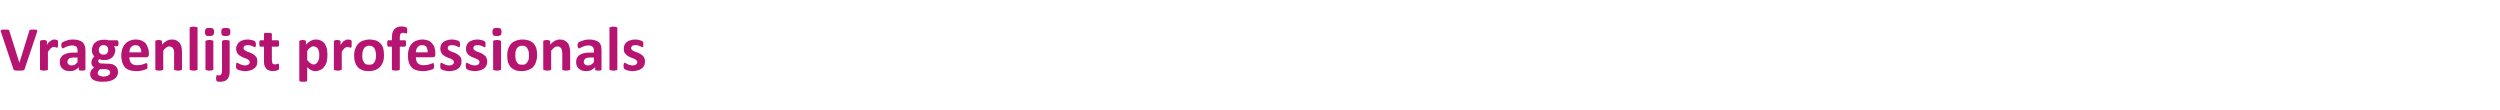 <?xml version="1.0" standalone="no"?><!DOCTYPE svg PUBLIC "-//W3C//DTD SVG 1.1//EN" "http://www.w3.org/Graphics/SVG/1.1/DTD/svg11.dtd"><svg xmlns="http://www.w3.org/2000/svg" version="1.1" width="1012.4px" height="44.5px" viewBox="0 -9 1012.4 44.5" style="top:-9px"><desc>Vragenlijst professionals</desc><defs/><g id="Polygon15732"><path d="m10 18.9c-.1.2-.1.3-.2.4c-.1.1-.2.1-.3.2c-.2 0-.4 0-.7.1c-.2 0-.6 0-1 0c-.3 0-.6 0-.8 0c-.3 0-.5 0-.7-.1c-.1 0-.3 0-.4 0c-.1-.1-.2-.1-.2-.2c-.1 0-.2-.1-.2-.1c0-.1-.1-.2-.1-.3c0 0-4.9-14.6-4.9-14.6c-.1-.3-.2-.5-.2-.7c0-.2 0-.3.1-.4c.1-.1.3-.2.6-.2c.2 0 .6 0 1 0c.4 0 .7 0 1 0c.2 0 .3.1.5.1c.1.1.2.1.2.2c.1.1.1.2.1.3c.05.02 4 12.7 4 12.7l.1 0c0 0 3.88-12.62 3.9-12.6c0-.2.1-.3.1-.4c.1-.1.1-.1.3-.2c.1 0 .3-.1.5-.1c.2 0 .5 0 .9 0c.4 0 .7 0 .9 0c.3.1.4.1.5.2c.1.1.1.3.1.4c-.1.2-.1.4-.2.7c0 0-4.9 14.6-4.9 14.6zm13.5-10.1c0 .3 0 .6 0 .7c0 .2-.1.4-.1.5c0 .1-.1.2-.1.2c-.1.1-.1.1-.2.1c-.1 0-.2 0-.3 0c0-.1-.1-.1-.2-.1c-.2-.1-.3-.1-.4-.1c-.1-.1-.3-.1-.4-.1c-.2 0-.4.1-.5.1c-.2.1-.4.2-.6.4c-.2.1-.4.3-.6.6c-.2.2-.4.5-.7.9c0 0 0 7.1 0 7.1c0 .1 0 .1 0 .2c-.1.1-.2.1-.3.1c-.1.1-.3.1-.5.1c-.2.1-.5.1-.8.1c-.3 0-.5 0-.7-.1c-.2 0-.4 0-.5-.1c-.1 0-.2 0-.3-.1c0-.1-.1-.1-.1-.2c0 0 0-11.4 0-11.4c0 0 .1-.1.1-.2c0 0 .1-.1.2-.1c.1-.1.3-.1.5-.1c.1-.1.3-.1.6-.1c.3 0 .5 0 .7.1c.2 0 .3 0 .4.1c.1 0 .2.1.2.1c0 .1.1.2.1.2c0 0 0 1.5 0 1.5c.3-.5.5-.8.8-1.1c.3-.3.5-.5.8-.6c.2-.2.4-.3.7-.4c.2 0 .4-.1.7-.1c.1 0 .2 0 .3 0c.2.1.3.1.4.1c.2 0 .3.1.4.1c.1 0 .2.1.2.1c0 .1.1.1.1.2c0 0 0 .1.1.2c0 .1 0 .2 0 .4c0 .2 0 .4 0 .7zm11.1 10.3c0 .1-.1.2-.2.3c-.1.1-.2.1-.4.1c-.2.1-.4.1-.8.1c-.4 0-.6 0-.8-.1c-.2 0-.3 0-.4-.1c0-.1-.1-.2-.1-.3c0 0 0-.9 0-.9c-.4.5-1 .9-1.6 1.2c-.6.3-1.2.4-2 .4c-.6 0-1.1-.1-1.6-.2c-.5-.2-1-.4-1.3-.7c-.4-.3-.7-.7-.9-1.2c-.2-.4-.3-1-.3-1.6c0-.6.1-1.2.4-1.7c.3-.5.6-.9 1.2-1.2c.5-.3 1.1-.6 1.9-.7c.7-.2 1.6-.2 2.6-.2c.02-.05 1.1 0 1.1 0c0 0 .02-.73 0-.7c0-.4 0-.7-.1-1c-.1-.2-.2-.5-.3-.6c-.2-.2-.4-.3-.7-.4c-.3-.1-.6-.2-1-.2c-.6 0-1 .1-1.5.2c-.4.1-.7.3-1.1.4c-.3.2-.6.3-.8.4c-.2.1-.4.2-.5.2c-.1 0-.2 0-.2-.1c-.1-.1-.2-.1-.2-.3c-.1-.1-.1-.2-.1-.4c-.1-.1-.1-.3-.1-.5c0-.3.1-.5.1-.6c0-.2.1-.3.2-.4c.2-.2.4-.3.7-.4c.3-.2.6-.3 1-.4c.4-.2.8-.3 1.3-.4c.5 0 1-.1 1.5-.1c.8 0 1.6.1 2.2.3c.7.2 1.2.4 1.6.8c.4.3.7.8.9 1.4c.2.5.3 1.2.3 2c0 0 0 7.6 0 7.6zm-3.2-4.8c0 0-1.2-.04-1.2 0c-.5 0-1 0-1.3.1c-.4 0-.7.2-.9.3c-.2.2-.4.4-.5.6c-.1.2-.2.4-.2.7c0 .5.2.9.5 1.1c.3.3.7.4 1.2.4c.5 0 .9-.1 1.3-.3c.3-.2.7-.6 1.1-1c.02-.01 0-1.9 0-1.9zm16.6-5.8c0 .4-.1.7-.2.9c-.1.2-.2.3-.3.3c0 0-1.4 0-1.4 0c.2.2.4.5.4.7c.1.3.2.5.2.8c0 .7-.2 1.3-.4 1.8c-.2.5-.5.9-.9 1.3c-.4.3-.9.6-1.5.8c-.6.2-1.2.2-1.9.2c-.4 0-.8 0-1.1-.1c-.3-.1-.6-.2-.7-.3c-.1.1-.2.2-.3.4c-.1.2-.1.3-.1.5c0 .3.1.5.3.6c.2.2.5.3.9.3c0 0 2.7.1 2.7.1c.7 0 1.3.1 1.8.2c.5.2.9.4 1.2.7c.4.3.6.6.8 1c.2.4.3.9.3 1.4c0 .5-.1 1.1-.4 1.6c-.2.5-.6.9-1.1 1.3c-.5.3-1.1.6-1.8.8c-.8.2-1.6.3-2.6.3c-1 0-1.8 0-2.5-.2c-.7-.1-1.2-.4-1.7-.6c-.4-.3-.7-.6-.9-1c-.2-.4-.3-.8-.3-1.2c0-.3 0-.6.1-.8c.1-.3.2-.5.3-.8c.2-.2.3-.4.5-.6c.2-.2.5-.4.7-.6c-.3-.2-.6-.5-.8-.8c-.2-.4-.3-.7-.3-1.1c0-.5.1-1 .3-1.4c.3-.4.5-.8.9-1.1c-.3-.3-.5-.7-.7-1.1c-.2-.4-.3-.9-.3-1.5c0-.7.2-1.3.4-1.8c.2-.5.5-1 1-1.3c.4-.4.9-.7 1.4-.8c.6-.2 1.3-.3 1.9-.3c.4 0 .7 0 1.1 0c.3.1.6.1.9.2c0 0 3.6 0 3.6 0c.1 0 .2.1.3.3c.1.2.2.5.2.9zm-4.2 2.7c0-.6-.1-1.1-.5-1.4c-.3-.4-.8-.5-1.4-.5c-.3 0-.6 0-.8.1c-.3.1-.5.3-.6.5c-.2.2-.3.4-.4.6c0 .2-.1.5-.1.8c0 .5.2 1 .5 1.3c.4.4.8.5 1.4.5c.4 0 .6 0 .9-.1c.2-.1.4-.3.6-.4c.1-.2.2-.4.3-.7c.1-.2.1-.4.1-.7zm.8 9c0-.3-.2-.6-.5-.8c-.3-.2-.7-.3-1.2-.4c0 0-2.3 0-2.3 0c-.2.1-.4.3-.5.4c-.1.2-.3.3-.3.5c-.1.1-.2.2-.2.4c0 .1 0 .2 0 .4c0 .4.2.7.6.9c.4.2 1 .4 1.8.4c.5 0 .9-.1 1.2-.2c.4-.1.6-.2.8-.4c.2-.1.4-.3.5-.5c.1-.2.1-.4.1-.7zm15.7-7.1c0 .4-.1.7-.3.8c-.2.2-.4.3-.7.3c0 0-6.9 0-6.9 0c0 .5 0 .9.2 1.3c.1.4.2.8.5 1c.2.3.6.5 1 .7c.4.1.8.2 1.4.2c.5 0 1-.1 1.5-.1c.4-.1.7-.2 1-.3c.4-.1.6-.2.8-.3c.2-.1.4-.1.5-.1c.1 0 .2 0 .2 0c.1.1.1.1.1.2c.1.1.1.2.1.3c0 .2 0 .3 0 .6c0 .1 0 .3 0 .4c0 .2 0 .3 0 .4c0 .1-.1.1-.1.2c0 .1-.1.1-.1.2c-.1 0-.2.1-.5.2c-.2.1-.6.2-.9.3c-.4.1-.8.2-1.3.3c-.5.1-1.1.1-1.6.1c-1 0-1.9-.1-2.7-.4c-.7-.2-1.4-.6-1.9-1.1c-.5-.6-.8-1.2-1.1-2c-.2-.8-.4-1.7-.4-2.8c0-1 .2-1.9.4-2.7c.3-.8.7-1.5 1.2-2c.5-.6 1.1-1 1.8-1.3c.7-.3 1.5-.5 2.4-.5c1 0 1.8.2 2.4.4c.7.3 1.3.7 1.7 1.2c.4.5.7 1.1.9 1.8c.3.6.4 1.4.4 2.2c0 0 0 .5 0 .5zm-3.1-.9c0-.9-.2-1.6-.6-2.2c-.4-.5-1-.7-1.8-.7c-.4 0-.7.1-1 .2c-.3.2-.6.4-.8.6c-.2.3-.3.6-.4.9c-.1.4-.2.8-.2 1.2c0 0 4.8 0 4.8 0zm16.5 6.9c0 .1 0 .1-.1.2c0 .1-.1.1-.2.1c-.2.1-.3.1-.5.1c-.2.1-.5.1-.8.1c-.3 0-.6 0-.8-.1c-.2 0-.3 0-.5-.1c-.1 0-.2 0-.2-.1c-.1-.1-.1-.1-.1-.2c0 0 0-6.5 0-6.5c0-.5 0-1-.1-1.3c-.1-.3-.2-.6-.4-.8c-.1-.2-.3-.4-.6-.5c-.2-.1-.5-.2-.8-.2c-.4 0-.8.1-1.2.4c-.4.3-.9.8-1.3 1.3c0 0 0 7.6 0 7.6c0 .1 0 .1-.1.2c0 .1-.1.1-.3.1c-.1.1-.2.1-.4.1c-.2.1-.5.1-.8.1c-.3 0-.6 0-.8-.1c-.2 0-.4 0-.5-.1c-.1 0-.2 0-.2-.1c-.1-.1-.1-.1-.1-.2c0 0 0-11.4 0-11.4c0 0 0-.1 0-.2c.1 0 .2-.1.3-.1c.1-.1.2-.1.4-.1c.2-.1.4-.1.7-.1c.2 0 .4 0 .6.1c.2 0 .3 0 .4.1c.1 0 .2.1.2.1c.1.1.1.2.1.2c0 0 0 1.4 0 1.4c.6-.7 1.3-1.2 1.9-1.6c.7-.3 1.3-.5 2-.5c.8 0 1.5.1 2 .4c.5.3.9.6 1.3 1c.3.5.5 1 .7 1.6c.1.5.2 1.3.2 2.1c0 0 0 7 0 7zm6.3 0c0 .1 0 .1 0 .2c-.1.1-.2.1-.3.1c-.1.1-.3.1-.5.1c-.2.1-.5.1-.8.1c-.3 0-.5 0-.7-.1c-.2 0-.4 0-.5-.1c-.2 0-.2 0-.3-.1c0-.1-.1-.1-.1-.2c0 0 0-16.7 0-16.7c0-.1.1-.2.1-.3c.1 0 .1-.1.3-.1c.1-.1.3-.1.5-.1c.2-.1.4-.1.7-.1c.3 0 .6 0 .8.1c.2 0 .4 0 .5.1c.1 0 .2.1.3.1c0 .1 0 .2 0 .3c0 0 0 16.7 0 16.7zm6.4 0c0 .1 0 .1-.1.2c0 .1-.1.1-.2.1c-.1.1-.3.1-.5.1c-.2.1-.5.1-.8.1c-.3 0-.6 0-.8-.1c-.2 0-.3 0-.4-.1c-.2 0-.3 0-.3-.1c-.1-.1-.1-.1-.1-.2c0 0 0-11.3 0-11.3c0-.1 0-.2.1-.3c0 0 .1-.1.3-.1c.1-.1.2-.1.4-.1c.2-.1.5-.1.8-.1c.3 0 .6 0 .8.1c.2 0 .4 0 .5.1c.1 0 .2.1.2.1c.1.1.1.2.1.3c0 0 0 11.3 0 11.3zm.3-15.2c0 .7-.2 1.1-.4 1.3c-.3.3-.8.4-1.5.4c-.7 0-1.2-.1-1.4-.3c-.3-.3-.4-.7-.4-1.3c0-.7.1-1.1.4-1.4c.2-.2.7-.3 1.4-.3c.7 0 1.2.1 1.5.3c.2.3.4.7.4 1.3zm6.3 15.5c0 .9 0 1.7-.2 2.2c-.1.6-.4 1-.7 1.4c-.3.4-.7.7-1.1.8c-.5.2-1 .3-1.7.3c-.3 0-.6 0-.9 0c-.2-.1-.4-.1-.5-.2c-.1 0-.2-.1-.2-.2c-.1 0-.1-.1-.1-.2c0-.1 0-.2-.1-.4c0-.1 0-.2 0-.4c0-.3 0-.5.1-.6c0-.2 0-.3 0-.4c.1-.1.1-.2.1-.2c.1 0 .1-.1.2-.1c0 0 .1 0 .3.1c.1 0 .2 0 .4 0c.2 0 .4 0 .6-.1c.1-.1.3-.2.4-.3c.1-.2.1-.4.2-.6c0-.2.1-.6.1-1.1c0 0 0-11.6 0-11.6c0-.1 0-.2 0-.3c.1 0 .2-.1.3-.1c.1-.1.3-.1.5-.1c.2-.1.4-.1.7-.1c.4 0 .6 0 .8.1c.2 0 .4 0 .5.1c.1 0 .2.1.3.1c0 .1 0 .2 0 .3c0 0 0 11.6 0 11.6zm.3-15.5c0 .7-.1 1.1-.4 1.3c-.3.3-.7.4-1.5.4c-.7 0-1.2-.1-1.4-.3c-.3-.3-.4-.7-.4-1.3c0-.7.1-1.1.4-1.4c.3-.2.7-.3 1.5-.3c.7 0 1.2.1 1.4.3c.3.3.4.7.4 1.3zm10.9 12c0 .6-.1 1.2-.3 1.7c-.3.5-.6.9-1.1 1.2c-.4.3-.9.6-1.5.7c-.6.2-1.3.3-2 .3c-.4 0-.8 0-1.2-.1c-.4-.1-.7-.1-1-.2c-.3-.1-.6-.2-.8-.3c-.2-.1-.3-.2-.4-.3c-.1-.1-.2-.3-.3-.4c0-.2 0-.5 0-.9c0-.2 0-.4 0-.6c0-.1 0-.2.1-.3c0-.1 0-.2.1-.2c0 0 .1-.1.2-.1c.1 0 .2.1.4.2c.2.1.4.2.7.3c.3.2.6.3.9.4c.4.1.8.2 1.3.2c.2 0 .5-.1.7-.1c.2-.1.4-.2.6-.3c.2-.1.3-.2.4-.4c.1-.2.1-.4.1-.6c0-.2-.1-.4-.2-.6c-.2-.2-.4-.4-.7-.5c-.2-.1-.5-.3-.8-.4c-.4-.1-.7-.2-1-.4c-.4-.1-.7-.3-1-.5c-.4-.2-.7-.4-.9-.7c-.3-.2-.5-.6-.6-.9c-.2-.4-.3-.9-.3-1.4c0-.6.1-1 .4-1.5c.2-.5.5-.8.9-1.2c.4-.3.8-.5 1.4-.7c.6-.2 1.2-.3 1.9-.3c.4 0 .7 0 1.1.1c.3 0 .6.1.9.2c.3.1.5.1.7.2c.2.1.3.2.4.3c.1 0 .1.1.1.2c.1 0 .1.1.1.2c0 .1 0 .2.1.3c0 .1 0 .3 0 .5c0 .2 0 .4 0 .6c-.1.1-.1.2-.1.3c0 .1-.1.1-.1.2c-.1 0-.1 0-.2 0c-.1 0-.2 0-.4-.1c-.1-.1-.3-.2-.6-.3c-.2-.1-.5-.2-.8-.3c-.3-.1-.7-.1-1.1-.1c-.3 0-.5 0-.7.1c-.2 0-.4.1-.6.2c-.1.1-.2.3-.3.4c0 .2-.1.3-.1.5c0 .2.1.5.3.6c.1.2.4.4.6.5c.3.2.6.3.9.4c.3.1.7.2 1 .4c.4.1.7.3 1 .5c.4.2.7.4.9.7c.3.2.5.6.7.9c.1.4.2.9.2 1.4zm8.8 2.1c0 .3 0 .6 0 .8c-.1.2-.2.3-.2.4c-.1.1-.2.2-.4.2c-.1.1-.3.2-.5.2c-.2.1-.4.1-.6.1c-.3 0-.5.1-.7.1c-.7 0-1.2-.1-1.7-.3c-.5-.1-.8-.4-1.1-.7c-.3-.4-.6-.8-.7-1.3c-.2-.5-.2-1.1-.2-1.8c-.03 0 0-5.8 0-5.8c0 0-1.39 0-1.4 0c-.2 0-.3-.1-.4-.3c0-.2-.1-.5-.1-1c0-.2 0-.4 0-.6c.1-.2.1-.3.1-.4c.1-.1.1-.2.2-.2c.1-.1.1-.1.2-.1c.02.01 1.4 0 1.4 0c0 0-.03-2.51 0-2.5c0-.1 0-.2 0-.2c.1-.1.2-.2.3-.2c.1-.1.3-.1.5-.1c.2 0 .5 0 .8 0c.3 0 .5 0 .7 0c.2 0 .4 0 .5.1c.1 0 .2.1.3.2c0 0 .1.1.1.2c-.04-.01 0 2.5 0 2.5c0 0 2.42.01 2.4 0c.1 0 .2 0 .2.1c.1 0 .2.1.2.2c0 .1.1.2.1.4c0 .2 0 .4 0 .6c0 .5 0 .8-.1 1c-.1.2-.2.3-.4.3c.03 0-2.4 0-2.4 0c0 0-.04 5.32 0 5.3c0 .6.1 1.1.2 1.4c.2.3.6.5 1.1.5c.2 0 .3 0 .4-.1c.2 0 .3 0 .4-.1c.1 0 .2 0 .3-.1c0 0 .1 0 .2 0c0 0 .1 0 .1 0c.1.1.1.1.1.2c.1.1.1.2.1.4c0 .1 0 .3 0 .6zm19.6-4.8c0 1-.1 2-.3 2.8c-.2.8-.5 1.5-1 2c-.4.6-.9 1-1.5 1.3c-.6.3-1.3.5-2.1.5c-.4 0-.7 0-.9-.1c-.3-.1-.6-.2-.8-.3c-.3-.1-.5-.3-.8-.5c-.3-.2-.5-.4-.8-.7c0 0 0 5.4 0 5.4c0 0 0 .1-.1.2c0 .1-.1.1-.2.2c-.1 0-.3 0-.5.1c-.2 0-.5 0-.8 0c-.3 0-.6 0-.8 0c-.2-.1-.3-.1-.4-.1c-.2-.1-.3-.1-.3-.2c-.1-.1-.1-.2-.1-.2c0 0 0-15.9 0-15.9c0 0 0-.1.1-.2c0 0 .1-.1.2-.1c.1-.1.2-.1.4-.1c.2-.1.4-.1.7-.1c.2 0 .4 0 .6.1c.2 0 .3 0 .4.1c.1 0 .2.1.3.1c0 .1 0 .2 0 .2c0 0 0 1.4 0 1.4c.3-.4.7-.7 1-.9c.3-.3.6-.5 1-.7c.3-.1.6-.3 1-.4c.3 0 .7-.1 1.1-.1c.8 0 1.5.2 2.1.5c.6.3 1.1.8 1.5 1.3c.3.6.6 1.3.8 2c.1.8.2 1.6.2 2.4zm-3.3.3c0-.5 0-1-.1-1.4c-.1-.5-.2-.9-.4-1.2c-.2-.4-.4-.6-.7-.8c-.3-.2-.6-.3-1-.3c-.2 0-.5 0-.7 0c-.2.1-.4.2-.6.4c-.2.1-.4.3-.7.5c-.2.2-.4.5-.7.9c0 0 0 3.7 0 3.7c.5.6.9 1 1.3 1.3c.4.3.8.5 1.3.5c.4 0 .7-.1 1-.3c.3-.3.6-.5.7-.9c.2-.3.4-.7.5-1.1c0-.5.1-.9.1-1.3zm13.1-4.7c0 .3 0 .6 0 .7c0 .2 0 .4-.1.5c0 .1 0 .2-.1.2c0 .1-.1.1-.2.1c-.1 0-.1 0-.2 0c-.1-.1-.2-.1-.3-.1c-.1-.1-.2-.1-.4-.1c-.1-.1-.2-.1-.4-.1c-.2 0-.3.1-.5.1c-.2.1-.4.2-.6.4c-.2.1-.4.3-.6.6c-.2.2-.4.5-.6.9c0 0 0 7.1 0 7.1c0 .1-.1.1-.1.2c-.1.1-.1.1-.3.1c-.1.1-.3.1-.5.1c-.2.1-.4.1-.7.1c-.3 0-.6 0-.8-.1c-.2 0-.4 0-.5-.1c-.1 0-.2 0-.3-.1c0-.1 0-.1 0-.2c0 0 0-11.4 0-11.4c0 0 0-.1 0-.2c.1 0 .1-.1.3-.1c.1-.1.2-.1.4-.1c.2-.1.4-.1.6-.1c.3 0 .5 0 .7.1c.2 0 .3 0 .4.1c.1 0 .2.1.2.1c.1.1.1.2.1.2c0 0 0 1.5 0 1.5c.3-.5.6-.8.8-1.1c.3-.3.5-.5.8-.6c.2-.2.5-.3.7-.4c.2 0 .5-.1.7-.1c.1 0 .2 0 .4 0c.1.1.2.1.4.1c.1 0 .2.1.3.1c.1 0 .2.1.2.1c.1.1.1.1.1.2c.1 0 .1.1.1.2c0 .1 0 .2 0 .4c0 .2 0 .4 0 .7zm13.1 4.5c0 1-.1 1.8-.3 2.6c-.3.8-.7 1.5-1.2 2.1c-.5.6-1.2 1-1.9 1.3c-.8.3-1.7.5-2.8.5c-1 0-1.8-.1-2.6-.4c-.7-.3-1.4-.7-1.8-1.2c-.5-.6-.9-1.2-1.1-2c-.3-.8-.4-1.7-.4-2.7c0-.9.1-1.8.4-2.6c.3-.8.6-1.5 1.2-2.1c.5-.6 1.1-1 1.9-1.3c.8-.3 1.7-.5 2.7-.5c1 0 1.9.2 2.7.4c.7.3 1.3.7 1.8 1.2c.5.6.9 1.2 1.1 2c.2.8.3 1.7.3 2.7zm-3.2.1c0-.5-.1-1.1-.2-1.5c-.1-.5-.2-.9-.4-1.2c-.2-.4-.5-.7-.9-.9c-.3-.2-.8-.3-1.3-.3c-.5 0-.9.1-1.2.3c-.4.2-.7.4-.9.8c-.2.3-.4.7-.5 1.2c-.1.4-.2 1-.2 1.6c0 .5 0 1.1.1 1.5c.1.5.3.9.5 1.2c.2.4.5.7.8.9c.4.1.8.2 1.3.2c.5 0 1 0 1.3-.2c.4-.2.7-.4.9-.8c.2-.3.4-.7.5-1.2c.1-.4.2-1 .2-1.6zm12.6-10c0 .3 0 .5 0 .6c0 .2-.1.3-.1.4c0 0-.1.1-.1.1c-.1.1-.1.1-.2.1c0 0-.1 0-.2-.1c0 0-.1 0-.2-.1c-.1 0-.3 0-.4-.1c-.1 0-.3 0-.5 0c-.2 0-.4 0-.6.1c-.2.1-.3.2-.4.3c-.1.2-.2.4-.2.7c-.1.2-.1.5-.1.9c-.02-.03 0 1 0 1c0 0 2.05.01 2 0c.1 0 .2 0 .3.1c0 0 .1.1.1.2c.1.1.1.2.1.4c0 .2 0 .4 0 .6c0 .5 0 .8-.1 1c-.1.2-.2.3-.4.3c.05 0-2 0-2 0c0 0-.02 9.17 0 9.2c0 .1 0 .1-.1.2c0 .1-.1.1-.3.1c-.1.1-.2.1-.4.1c-.3.1-.5.1-.8.1c-.3 0-.6 0-.8-.1c-.2 0-.4 0-.5-.1c-.1 0-.2 0-.2-.1c-.1-.1-.1-.1-.1-.2c-.01-.03 0-9.2 0-9.2c0 0-1.43 0-1.4 0c-.2 0-.3-.1-.4-.3c-.1-.2-.1-.5-.1-1c0-.2 0-.4 0-.6c0-.2.1-.3.1-.4c0-.1.1-.2.2-.2c0-.1.1-.1.2-.1c-.02.01 1.4 0 1.4 0c0 0-.01-.94 0-.9c0-.8.1-1.5.2-2.1c.2-.5.4-1 .7-1.4c.4-.4.8-.7 1.3-.9c.5-.2 1.1-.3 1.8-.3c.3 0 .6.1.9.1c.3.1.5.1.7.2c.2.1.3.1.3.2c.1 0 .2.1.2.2c0 .1.1.2.1.4c0 .2 0 .4 0 .6zm11.4 9.7c0 .4-.1.7-.3.8c-.1.2-.4.3-.7.3c0 0-6.9 0-6.9 0c0 .5.1.9.2 1.3c.1.4.3.8.5 1c.3.3.6.5 1 .7c.4.1.9.2 1.4.2c.6 0 1.1-.1 1.5-.1c.4-.1.8-.2 1.1-.3c.3-.1.6-.2.8-.3c.2-.1.3-.1.5-.1c0 0 .1 0 .2 0c0 .1 0 .1.1.2c0 .1 0 .2 0 .3c.1.2.1.3.1.6c0 .1 0 .3 0 .4c-.1.2-.1.3-.1.4c0 .1 0 .1-.1.2c0 .1 0 .1-.1.2c0 0-.2.1-.4.2c-.3.1-.6.2-1 .3c-.4.1-.8.2-1.3.3c-.5.1-1 .1-1.6.1c-1 0-1.9-.1-2.6-.4c-.8-.2-1.4-.6-1.9-1.1c-.5-.6-.9-1.2-1.1-2c-.3-.8-.4-1.7-.4-2.8c0-1 .1-1.9.4-2.7c.2-.8.6-1.5 1.1-2c.5-.6 1.1-1 1.8-1.3c.8-.3 1.6-.5 2.5-.5c.9 0 1.7.2 2.4.4c.7.3 1.2.7 1.6 1.2c.5.5.8 1.1 1 1.8c.2.6.3 1.4.3 2.2c0 0 0 .5 0 .5zm-3.1-.9c0-.9-.2-1.6-.5-2.2c-.4-.5-1-.7-1.8-.7c-.4 0-.8.1-1.1.2c-.3.2-.5.4-.7.6c-.2.3-.4.6-.5.9c-.1.4-.2.8-.2 1.2c0 0 4.8 0 4.8 0zm13.7 3.7c0 .6-.1 1.2-.4 1.7c-.2.5-.5.9-1 1.2c-.4.3-.9.6-1.5.7c-.6.2-1.3.3-2 .3c-.4 0-.8 0-1.2-.1c-.4-.1-.7-.1-1-.2c-.4-.1-.6-.2-.8-.3c-.2-.1-.4-.2-.5-.3c0-.1-.1-.3-.2-.4c0-.2 0-.5 0-.9c0-.2 0-.4 0-.6c0-.1 0-.2.1-.3c0-.1 0-.2.1-.2c0 0 .1-.1.2-.1c.1 0 .2.1.4.2c.2.1.4.2.7.3c.2.2.6.3.9.4c.4.1.8.2 1.2.2c.3 0 .6-.1.8-.1c.2-.1.4-.2.6-.3c.2-.1.3-.2.4-.4c0-.2.1-.4.1-.6c0-.2-.1-.4-.2-.6c-.2-.2-.4-.4-.7-.5c-.2-.1-.5-.3-.8-.4c-.4-.1-.7-.2-1-.4c-.4-.1-.7-.3-1-.5c-.4-.2-.7-.4-.9-.7c-.3-.2-.5-.6-.6-.9c-.2-.4-.3-.9-.3-1.4c0-.6.1-1 .3-1.5c.2-.5.6-.8.9-1.2c.4-.3.9-.5 1.5-.7c.6-.2 1.2-.3 1.9-.3c.4 0 .7 0 1.1.1c.3 0 .6.1.9.2c.2.1.5.1.7.2c.1.1.3.2.4.3c0 0 .1.1.1.2c.1 0 .1.1.1.2c0 .1 0 .2 0 .3c.1.1.1.3.1.5c0 .2 0 .4-.1.6c0 .1 0 .2 0 .3c0 .1-.1.1-.1.2c-.1 0-.1 0-.2 0c-.1 0-.2 0-.4-.1c-.1-.1-.3-.2-.6-.3c-.2-.1-.5-.2-.8-.3c-.3-.1-.7-.1-1.1-.1c-.3 0-.5 0-.7.1c-.3 0-.4.1-.6.2c-.1.1-.2.3-.3.4c0 .2-.1.3-.1.5c0 .2.1.5.3.6c.1.2.3.4.6.5c.3.2.6.3.9.4c.3.1.7.2 1 .4c.4.1.7.3 1 .5c.4.2.7.4.9.7c.3.2.5.6.7.9c.1.4.2.9.2 1.4zm10.4 0c0 .6-.1 1.2-.4 1.7c-.2.5-.6.9-1 1.2c-.5.3-1 .6-1.6.7c-.6.2-1.2.3-1.9.3c-.5 0-.9 0-1.2-.1c-.4-.1-.8-.1-1.1-.2c-.3-.1-.5-.2-.7-.3c-.2-.1-.4-.2-.5-.3c-.1-.1-.1-.3-.2-.4c0-.2-.1-.5-.1-.9c0-.2 0-.4.1-.6c0-.1 0-.2 0-.3c.1-.1.1-.2.2-.2c0 0 .1-.1.1-.1c.1 0 .3.1.5.2c.1.1.4.2.6.3c.3.2.6.3 1 .4c.3.1.8.2 1.2.2c.3 0 .6-.1.8-.1c.2-.1.4-.2.6-.3c.1-.1.3-.2.3-.4c.1-.2.2-.4.2-.6c0-.2-.1-.4-.3-.6c-.1-.2-.3-.4-.6-.5c-.3-.1-.5-.3-.9-.4c-.3-.1-.6-.2-1-.4c-.3-.1-.7-.3-1-.5c-.3-.2-.6-.4-.9-.7c-.2-.2-.4-.6-.6-.9c-.1-.4-.2-.9-.2-1.4c0-.6.1-1 .3-1.5c.2-.5.5-.8.9-1.2c.4-.3.9-.5 1.5-.7c.5-.2 1.2-.3 1.9-.3c.4 0 .7 0 1 .1c.4 0 .7.1.9.2c.3.1.5.1.7.2c.2.1.3.2.4.3c.1 0 .2.1.2.2c0 0 .1.1.1.2c0 .1 0 .2 0 .3c0 .1 0 .3 0 .5c0 .2 0 .4 0 .6c0 .1 0 .2 0 .3c-.1.1-.1.1-.2.2c0 0-.1 0-.1 0c-.1 0-.2 0-.4-.1c-.2-.1-.4-.2-.6-.3c-.2-.1-.5-.2-.8-.3c-.4-.1-.7-.1-1.1-.1c-.3 0-.6 0-.8.1c-.2 0-.4.1-.5.2c-.1.1-.2.3-.3.4c-.1.2-.1.3-.1.5c0 .2.1.5.2.6c.2.2.4.4.7.5c.2.2.5.3.9.4c.3.1.6.2 1 .4c.3.1.7.3 1 .5c.3.2.6.4.9.7c.3.2.5.6.6.9c.2.4.3.9.3 1.4zm5.6 3.2c0 .1-.1.1-.1.2c-.1.1-.1.1-.3.1c-.1.1-.3.1-.5.1c-.2.1-.4.1-.7.1c-.3 0-.6 0-.8-.1c-.2 0-.4 0-.5-.1c-.1 0-.2 0-.3-.1c0-.1 0-.1 0-.2c0 0 0-11.3 0-11.3c0-.1 0-.2 0-.3c.1 0 .2-.1.3-.1c.1-.1.3-.1.5-.1c.2-.1.5-.1.8-.1c.3 0 .5 0 .7.1c.2 0 .4 0 .5.1c.2 0 .2.1.3.1c0 .1.1.2.1.3c0 0 0 11.3 0 11.3zm.2-15.2c0 .7-.1 1.1-.4 1.3c-.2.3-.7.4-1.4.4c-.8 0-1.2-.1-1.5-.3c-.2-.3-.4-.7-.4-1.3c0-.7.2-1.1.4-1.4c.3-.2.8-.3 1.5-.3c.7 0 1.2.1 1.4.3c.3.3.4.7.4 1.3zm14.4 9.4c0 1-.1 1.8-.4 2.6c-.2.8-.6 1.5-1.1 2.1c-.5.6-1.2 1-2 1.3c-.7.3-1.7.5-2.7.5c-1 0-1.9-.1-2.6-.4c-.8-.3-1.4-.7-1.9-1.2c-.5-.6-.8-1.2-1.1-2c-.2-.8-.3-1.7-.3-2.7c0-.9.1-1.8.4-2.6c.2-.8.6-1.5 1.1-2.1c.5-.6 1.2-1 2-1.3c.7-.3 1.6-.5 2.7-.5c1 0 1.9.2 2.6.4c.8.3 1.4.7 1.9 1.2c.5.6.8 1.2 1.1 2c.2.8.3 1.7.3 2.7zm-3.3.1c0-.5 0-1.1-.1-1.5c-.1-.5-.3-.9-.5-1.2c-.2-.4-.5-.7-.8-.9c-.4-.2-.8-.3-1.3-.3c-.5 0-.9.1-1.3.3c-.3.2-.6.4-.9.8c-.2.3-.4.7-.5 1.2c-.1.4-.1 1-.1 1.6c0 .5 0 1.1.1 1.5c.1.5.2.9.5 1.2c.2.4.4.7.8.9c.4.1.8.2 1.3.2c.5 0 .9 0 1.3-.2c.3-.2.6-.4.8-.8c.3-.3.4-.7.6-1.2c.1-.4.1-1 .1-1.6zm16.7 5.7c0 .1-.1.1-.1.2c-.1.1-.2.1-.3.1c-.1.1-.3.1-.5.1c-.2.1-.4.1-.7.1c-.3 0-.6 0-.8-.1c-.2 0-.4 0-.5-.1c-.1 0-.2 0-.3-.1c0-.1 0-.1 0-.2c0 0 0-6.5 0-6.5c0-.5-.1-1-.2-1.3c0-.3-.2-.6-.3-.8c-.2-.2-.4-.4-.6-.5c-.2-.1-.5-.2-.8-.2c-.4 0-.9.1-1.3.4c-.4.3-.8.8-1.3 1.3c0 0 0 7.6 0 7.6c0 .1 0 .1 0 .2c-.1.1-.2.1-.3.1c-.1.1-.3.1-.5.1c-.2.1-.5.1-.8.1c-.3 0-.5 0-.7-.1c-.2 0-.4 0-.5-.1c-.2 0-.2 0-.3-.1c0-.1-.1-.1-.1-.2c0 0 0-11.4 0-11.4c0 0 .1-.1.1-.2c0 0 .1-.1.2-.1c.1-.1.3-.1.5-.1c.1-.1.3-.1.6-.1c.3 0 .5 0 .7.1c.2 0 .3 0 .4.1c.1 0 .2.1.2.1c0 .1.1.2.1.2c0 0 0 1.4 0 1.4c.6-.7 1.2-1.2 1.9-1.6c.6-.3 1.3-.5 2-.5c.8 0 1.4.1 1.9.4c.6.3 1 .6 1.3 1c.4.5.6 1 .7 1.6c.2.5.3 1.3.3 2.1c0 0 0 7 0 7zm12.7 0c0 .1 0 .2-.1.3c-.1.1-.2.1-.4.1c-.2.1-.4.1-.8.1c-.4 0-.7 0-.8-.1c-.2 0-.3 0-.4-.1c-.1-.1-.1-.2-.1-.3c0 0 0-.9 0-.9c-.5.5-1 .9-1.6 1.2c-.6.3-1.3.4-2 .4c-.6 0-1.1-.1-1.6-.2c-.5-.2-1-.4-1.3-.7c-.4-.3-.7-.7-.9-1.2c-.2-.4-.3-1-.3-1.6c0-.6.1-1.2.4-1.7c.2-.5.6-.9 1.1-1.2c.5-.3 1.2-.6 1.9-.7c.8-.2 1.7-.2 2.7-.2c0-.05 1.1 0 1.1 0c0 0 0-.73 0-.7c0-.4 0-.7-.1-1c-.1-.2-.2-.5-.4-.6c-.1-.2-.3-.3-.6-.4c-.3-.1-.6-.2-1-.2c-.6 0-1.1.1-1.5.2c-.4.1-.8.3-1.1.4c-.3.2-.6.3-.8.4c-.2.1-.4.2-.5.2c-.1 0-.2 0-.3-.1c0-.1-.1-.1-.1-.3c-.1-.1-.1-.2-.2-.4c0-.1 0-.3 0-.5c0-.3 0-.5.1-.6c0-.2.1-.3.2-.4c.1-.2.3-.3.6-.4c.3-.2.7-.3 1.1-.4c.4-.2.8-.3 1.3-.4c.4 0 .9-.1 1.4-.1c.9 0 1.7.1 2.3.3c.6.2 1.2.4 1.6.8c.4.3.7.8.9 1.4c.1.5.2 1.2.2 2c0 0 0 7.6 0 7.6zm-3.1-4.8c0 0-1.22-.04-1.2 0c-.5 0-1 0-1.3.1c-.4 0-.7.2-.9.3c-.3.2-.4.4-.5.6c-.1.2-.2.4-.2.7c0 .5.2.9.5 1.1c.3.3.7.4 1.2.4c.5 0 .9-.1 1.3-.3c.3-.2.7-.6 1.1-1c0-.01 0-1.9 0-1.9zm9.5 4.8c0 .1 0 .1-.1.2c0 .1-.1.1-.2.1c-.1.1-.3.1-.5.1c-.2.1-.5.1-.8.1c-.3 0-.5 0-.8-.1c-.2 0-.3 0-.4-.1c-.2 0-.3 0-.3-.1c-.1-.1-.1-.1-.1-.2c0 0 0-16.7 0-16.7c0-.1 0-.2.1-.3c0 0 .1-.1.3-.1c.1-.1.2-.1.4-.1c.3-.1.5-.1.8-.1c.3 0 .6 0 .8.1c.2 0 .4 0 .5.1c.1 0 .2.1.2.1c.1.1.1.2.1.3c0 0 0 16.7 0 16.7zm11.2-3.2c0 .6-.1 1.2-.4 1.7c-.2.5-.6.9-1 1.2c-.4.3-1 .6-1.6.7c-.6.2-1.2.3-1.9.3c-.4 0-.8 0-1.2-.1c-.4-.1-.8-.1-1.1-.2c-.3-.1-.5-.2-.7-.3c-.2-.1-.4-.2-.5-.3c-.1-.1-.1-.3-.2-.4c0-.2-.1-.5-.1-.9c0-.2 0-.4.1-.6c0-.1 0-.2 0-.3c.1-.1.1-.2.2-.2c0 0 .1-.1.2-.1c0 0 .2.1.4.2c.1.1.4.2.6.3c.3.2.6.3 1 .4c.4.1.8.2 1.2.2c.3 0 .6-.1.8-.1c.2-.1.4-.2.6-.3c.1-.1.3-.2.3-.4c.1-.2.2-.4.2-.6c0-.2-.1-.4-.3-.6c-.1-.2-.3-.4-.6-.5c-.2-.1-.5-.3-.9-.4c-.3-.1-.6-.2-1-.4c-.3-.1-.6-.3-1-.5c-.3-.2-.6-.4-.8-.7c-.3-.2-.5-.6-.7-.9c-.1-.4-.2-.9-.2-1.4c0-.6.1-1 .3-1.5c.2-.5.5-.8.9-1.2c.4-.3.9-.5 1.5-.7c.6-.2 1.2-.3 1.9-.3c.4 0 .7 0 1 .1c.4 0 .7.1.9.2c.3.1.5.1.7.2c.2.1.4.2.4.3c.1 0 .2.1.2.2c0 0 .1.1.1.2c0 .1 0 .2 0 .3c0 .1 0 .3 0 .5c0 .2 0 .4 0 .6c0 .1 0 .2 0 .3c-.1.1-.1.1-.2.2c0 0-.1 0-.1 0c-.1 0-.2 0-.4-.1c-.2-.1-.4-.2-.6-.3c-.2-.1-.5-.2-.8-.3c-.3-.1-.7-.1-1.1-.1c-.3 0-.6 0-.8.1c-.2 0-.4.1-.5.2c-.1.1-.2.3-.3.4c-.1.2-.1.3-.1.5c0 .2.1.5.2.6c.2.2.4.4.7.5c.2.2.5.3.9.4c.3.1.7.2 1 .4c.3.1.7.3 1 .5c.3.2.6.4.9.7c.3.2.5.6.6.9c.2.4.3.9.3 1.4z" stroke="none" fill="#b61471"/></g></svg>